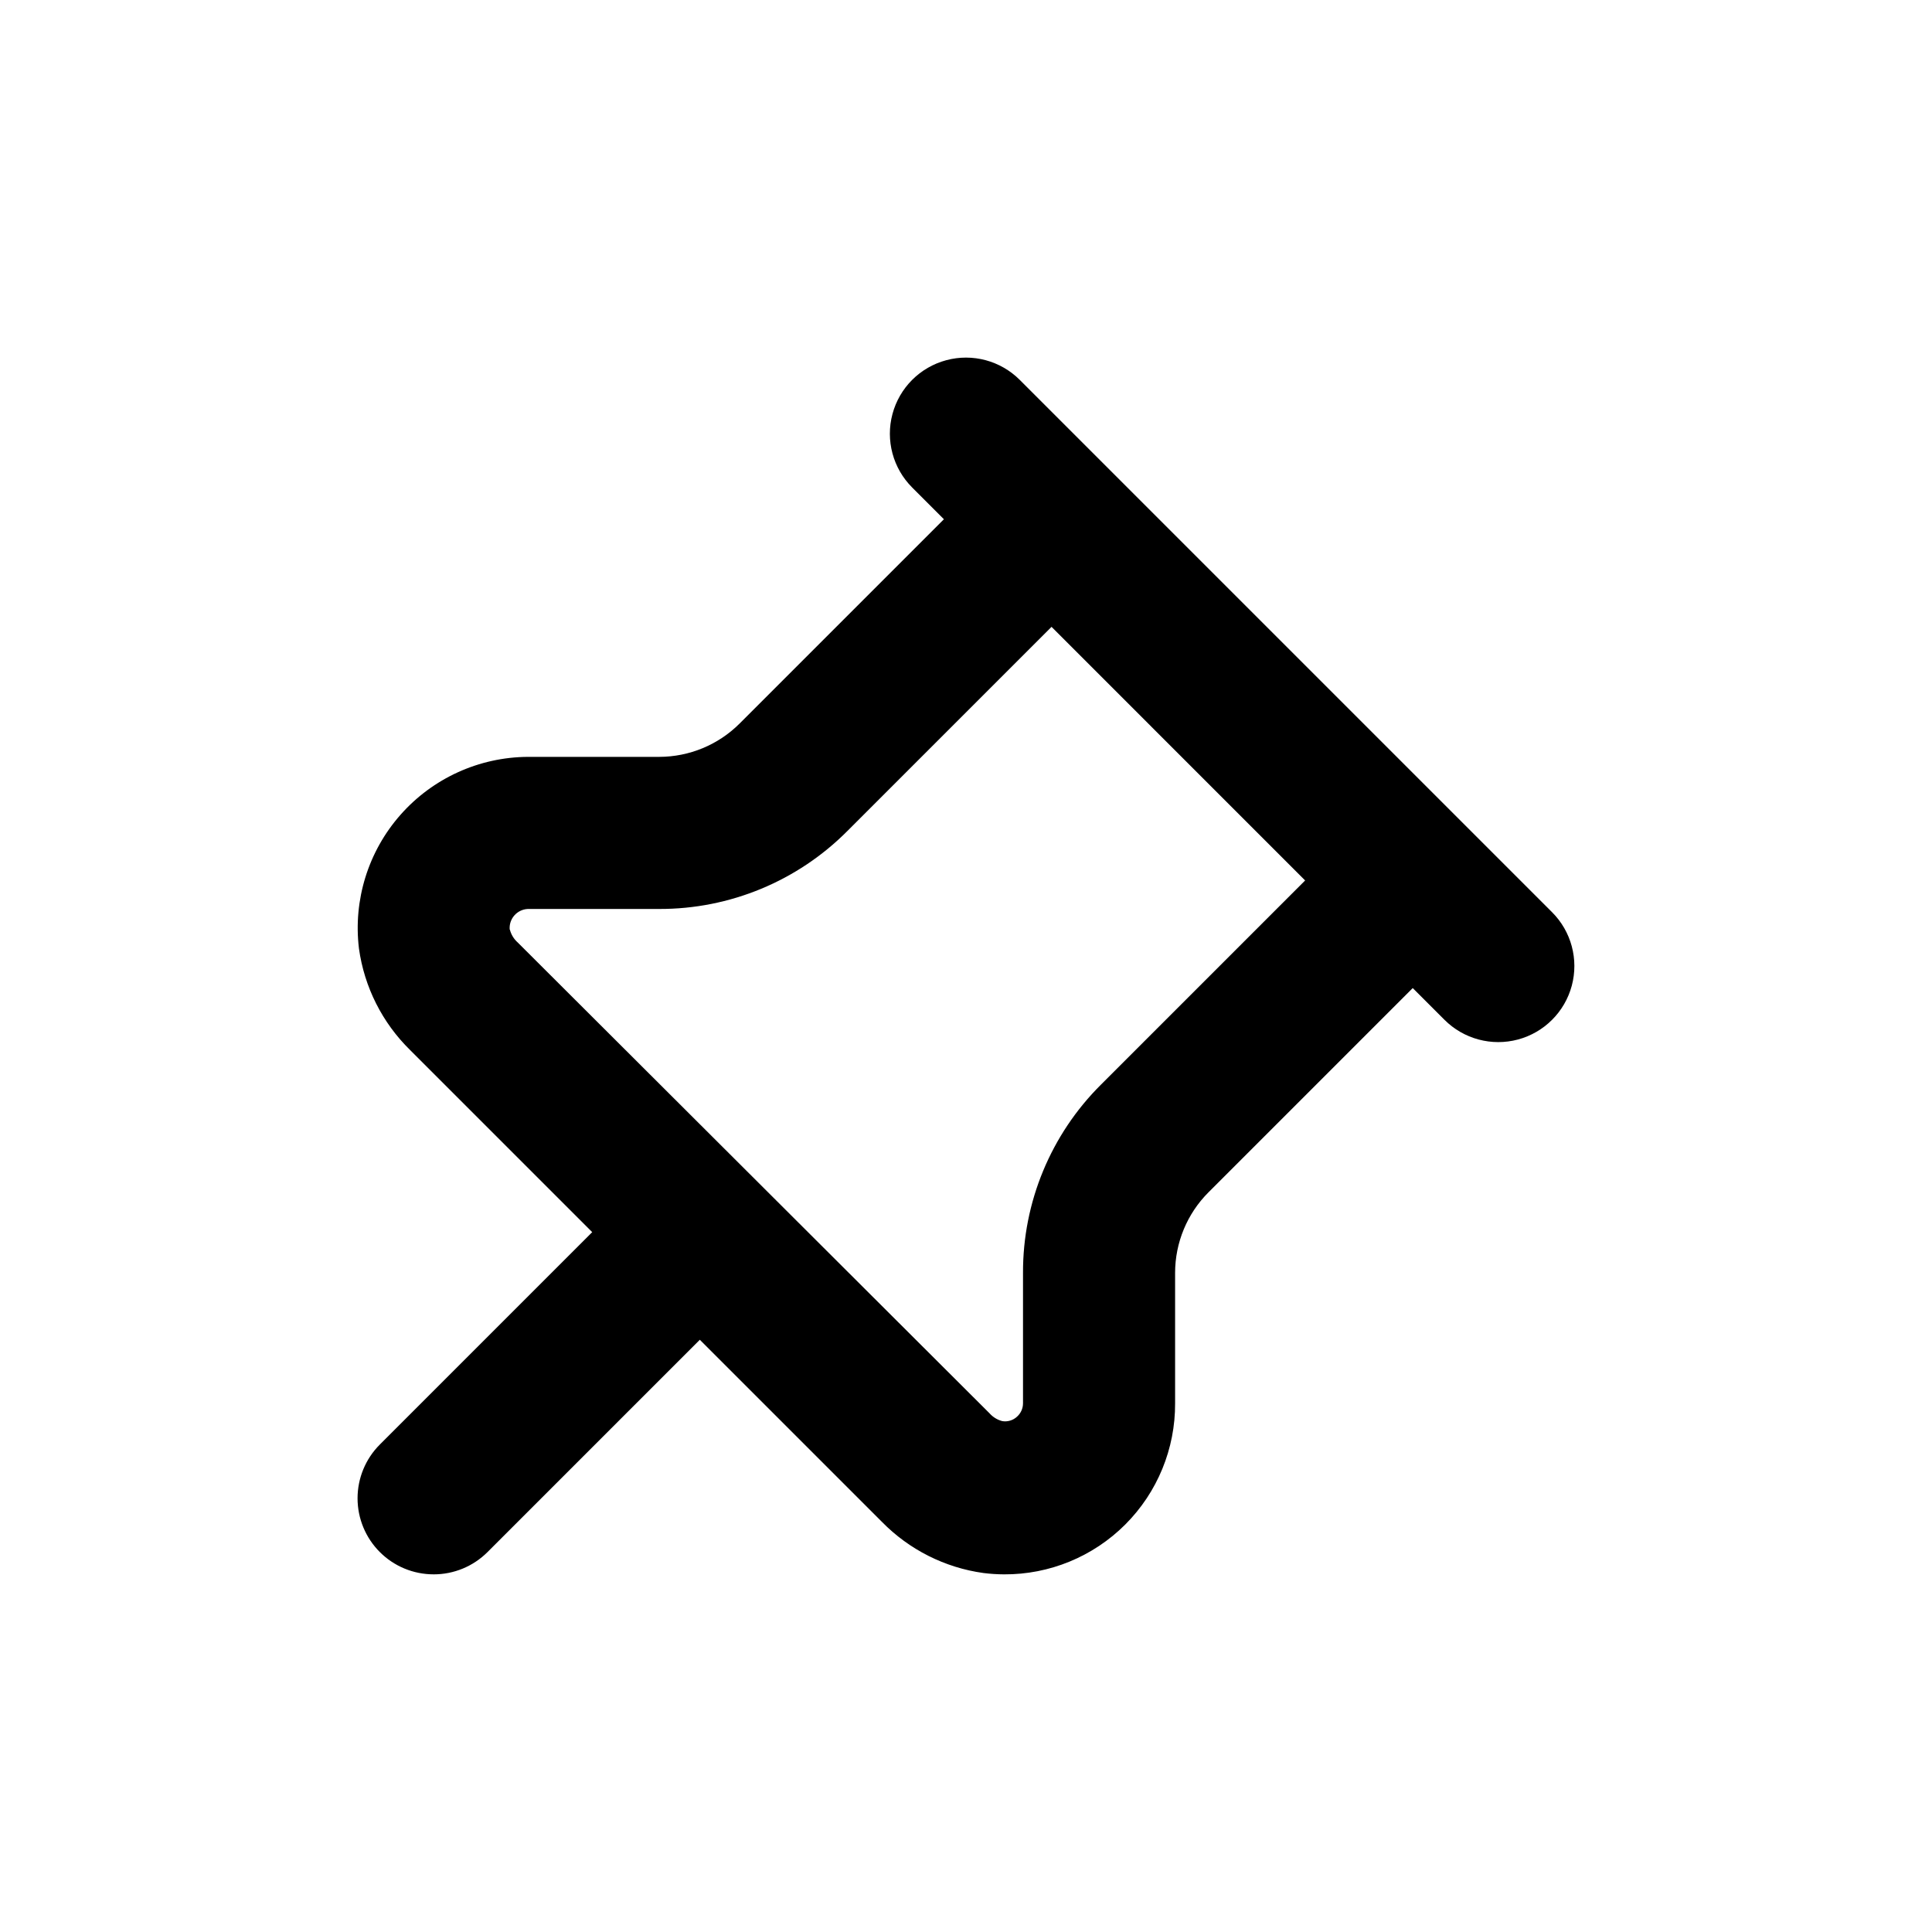 <?xml version="1.0" encoding="UTF-8"?>
<!-- Uploaded to: SVG Repo, www.svgrepo.com, Generator: SVG Repo Mixer Tools -->
<svg fill="#000000" width="800px" height="800px" version="1.1" viewBox="144 144 512 512" xmlns="http://www.w3.org/2000/svg">
 <path d="m258.93 561.22c5.344 0.004 10.473-2.117 14.258-5.894l56.273-56.277 48.266 48.266c7.219 7.371 16.684 12.137 26.902 13.551 1.805 0.227 3.621 0.344 5.441 0.355 12.047 0.066 23.617-4.688 32.137-13.207 8.52-8.52 13.273-20.09 13.207-32.137v-34.562c0.008-8.012 3.195-15.695 8.867-21.359l54.109-54.109 8.414 8.414c5.094 5.094 12.516 7.082 19.477 5.219 6.957-1.867 12.391-7.301 14.258-14.258 1.863-6.961-0.125-14.383-5.219-19.477l-141.07-141.07c-5.094-5.094-12.52-7.086-19.477-5.219-6.961 1.863-12.395 7.297-14.258 14.258-1.867 6.957 0.125 14.383 5.219 19.477l8.414 8.414-54.109 54.105c-5.664 5.672-13.348 8.863-21.363 8.867h-34.812c-12.926 0.082-25.203 5.672-33.746 15.371-8.547 9.699-12.543 22.582-10.992 35.414 1.418 10.219 6.184 19.68 13.551 26.902l48.266 48.266-56.273 56.277c-3.785 3.777-5.91 8.906-5.914 14.254 0 5.348 2.125 10.477 5.91 14.258 3.781 3.781 8.91 5.902 14.262 5.898m20.152-170.84c-0.129-1.371 0.312-2.731 1.219-3.769 0.902-1.035 2.191-1.656 3.566-1.723h34.812c18.719 0.055 36.676-7.387 49.879-20.656l54.109-54.109 67.207 67.211-54.109 54.109c-13.273 13.195-20.715 31.156-20.656 49.875v34.562c0.004 1.367-0.582 2.672-1.613 3.578-1.047 0.961-2.477 1.387-3.879 1.156-1.305-0.336-2.481-1.055-3.375-2.066l-125.05-124.79c-1.008-0.895-1.727-2.07-2.066-3.375"/>
</svg>